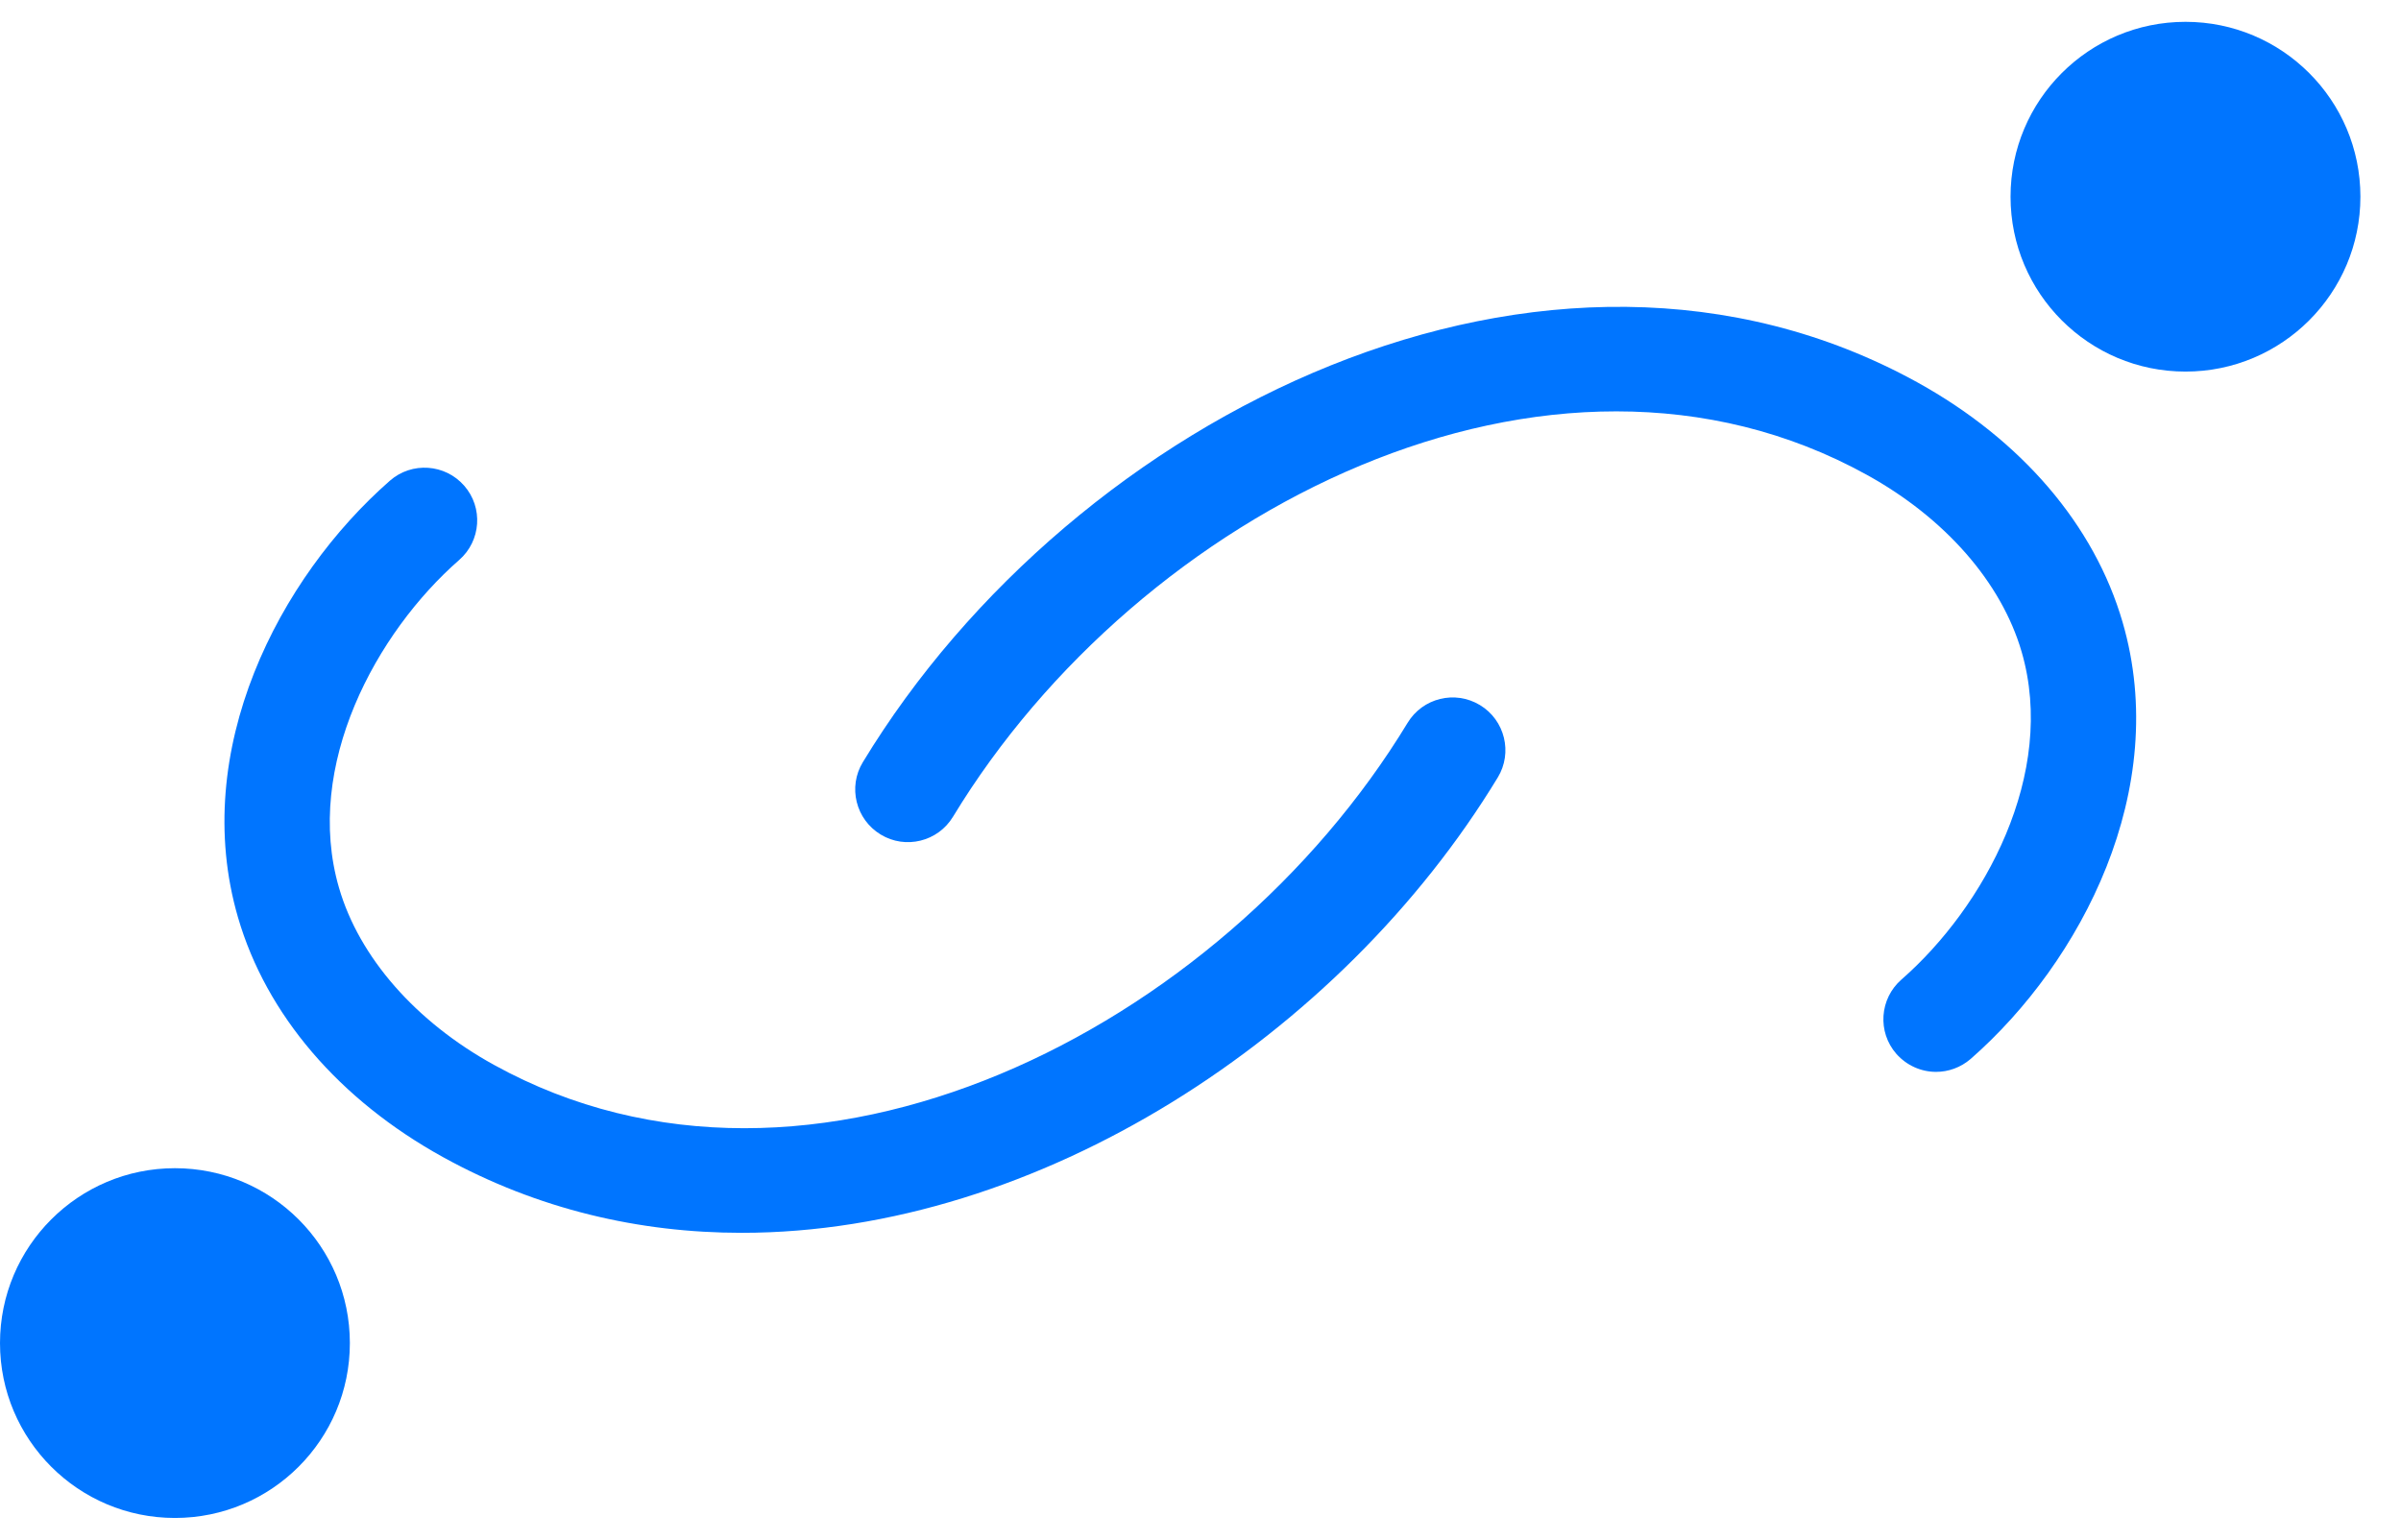 <svg width="53" height="34" viewBox="0 0 53 34" fill="none" xmlns="http://www.w3.org/2000/svg">
<path d="M42.737 23.668C42.412 23.668 42.092 23.531 41.861 23.271C41.438 22.788 41.489 22.053 41.972 21.63C43.8 20.033 45.411 17.085 44.625 14.39C44.18 12.861 42.933 11.434 41.203 10.482C34.219 6.624 25.138 11.272 21.037 18.034C20.704 18.585 19.986 18.76 19.44 18.427C18.889 18.093 18.713 17.376 19.047 16.829C23.707 9.145 34.172 3.946 42.327 8.444C44.62 9.713 46.231 11.592 46.854 13.737C47.931 17.431 45.944 21.242 43.501 23.382C43.279 23.574 43.006 23.668 42.737 23.668Z" fill="#0075FF"/>
<path d="M48.243 8.205C50.375 8.205 52.104 6.476 52.104 4.343C52.104 2.211 50.375 0.482 48.243 0.482C46.11 0.482 44.381 2.211 44.381 4.343C44.381 6.476 46.11 8.205 48.243 8.205Z" fill="#0075FF"/>
<path d="M16.373 27.222C14.113 27.222 11.871 26.705 9.782 25.552C7.488 24.287 5.878 22.404 5.254 20.259C4.178 16.564 6.164 12.754 8.607 10.614C9.09 10.191 9.825 10.242 10.247 10.725C10.67 11.208 10.619 11.943 10.136 12.365C8.308 13.963 6.698 16.91 7.484 19.606C7.928 21.135 9.175 22.561 10.905 23.514C17.889 27.371 26.97 22.724 31.071 15.962C31.404 15.411 32.118 15.236 32.669 15.569C33.22 15.902 33.395 16.62 33.062 17.167C29.597 22.878 22.921 27.222 16.373 27.222Z" fill="#0075FF"/>
<path d="M3.861 33.518C5.994 33.518 7.723 31.789 7.723 29.657C7.723 27.524 5.994 25.795 3.861 25.795C1.729 25.795 0 27.524 0 29.657C0 31.789 1.729 33.518 3.861 33.518Z" fill="#0075FF"/>
</svg>
